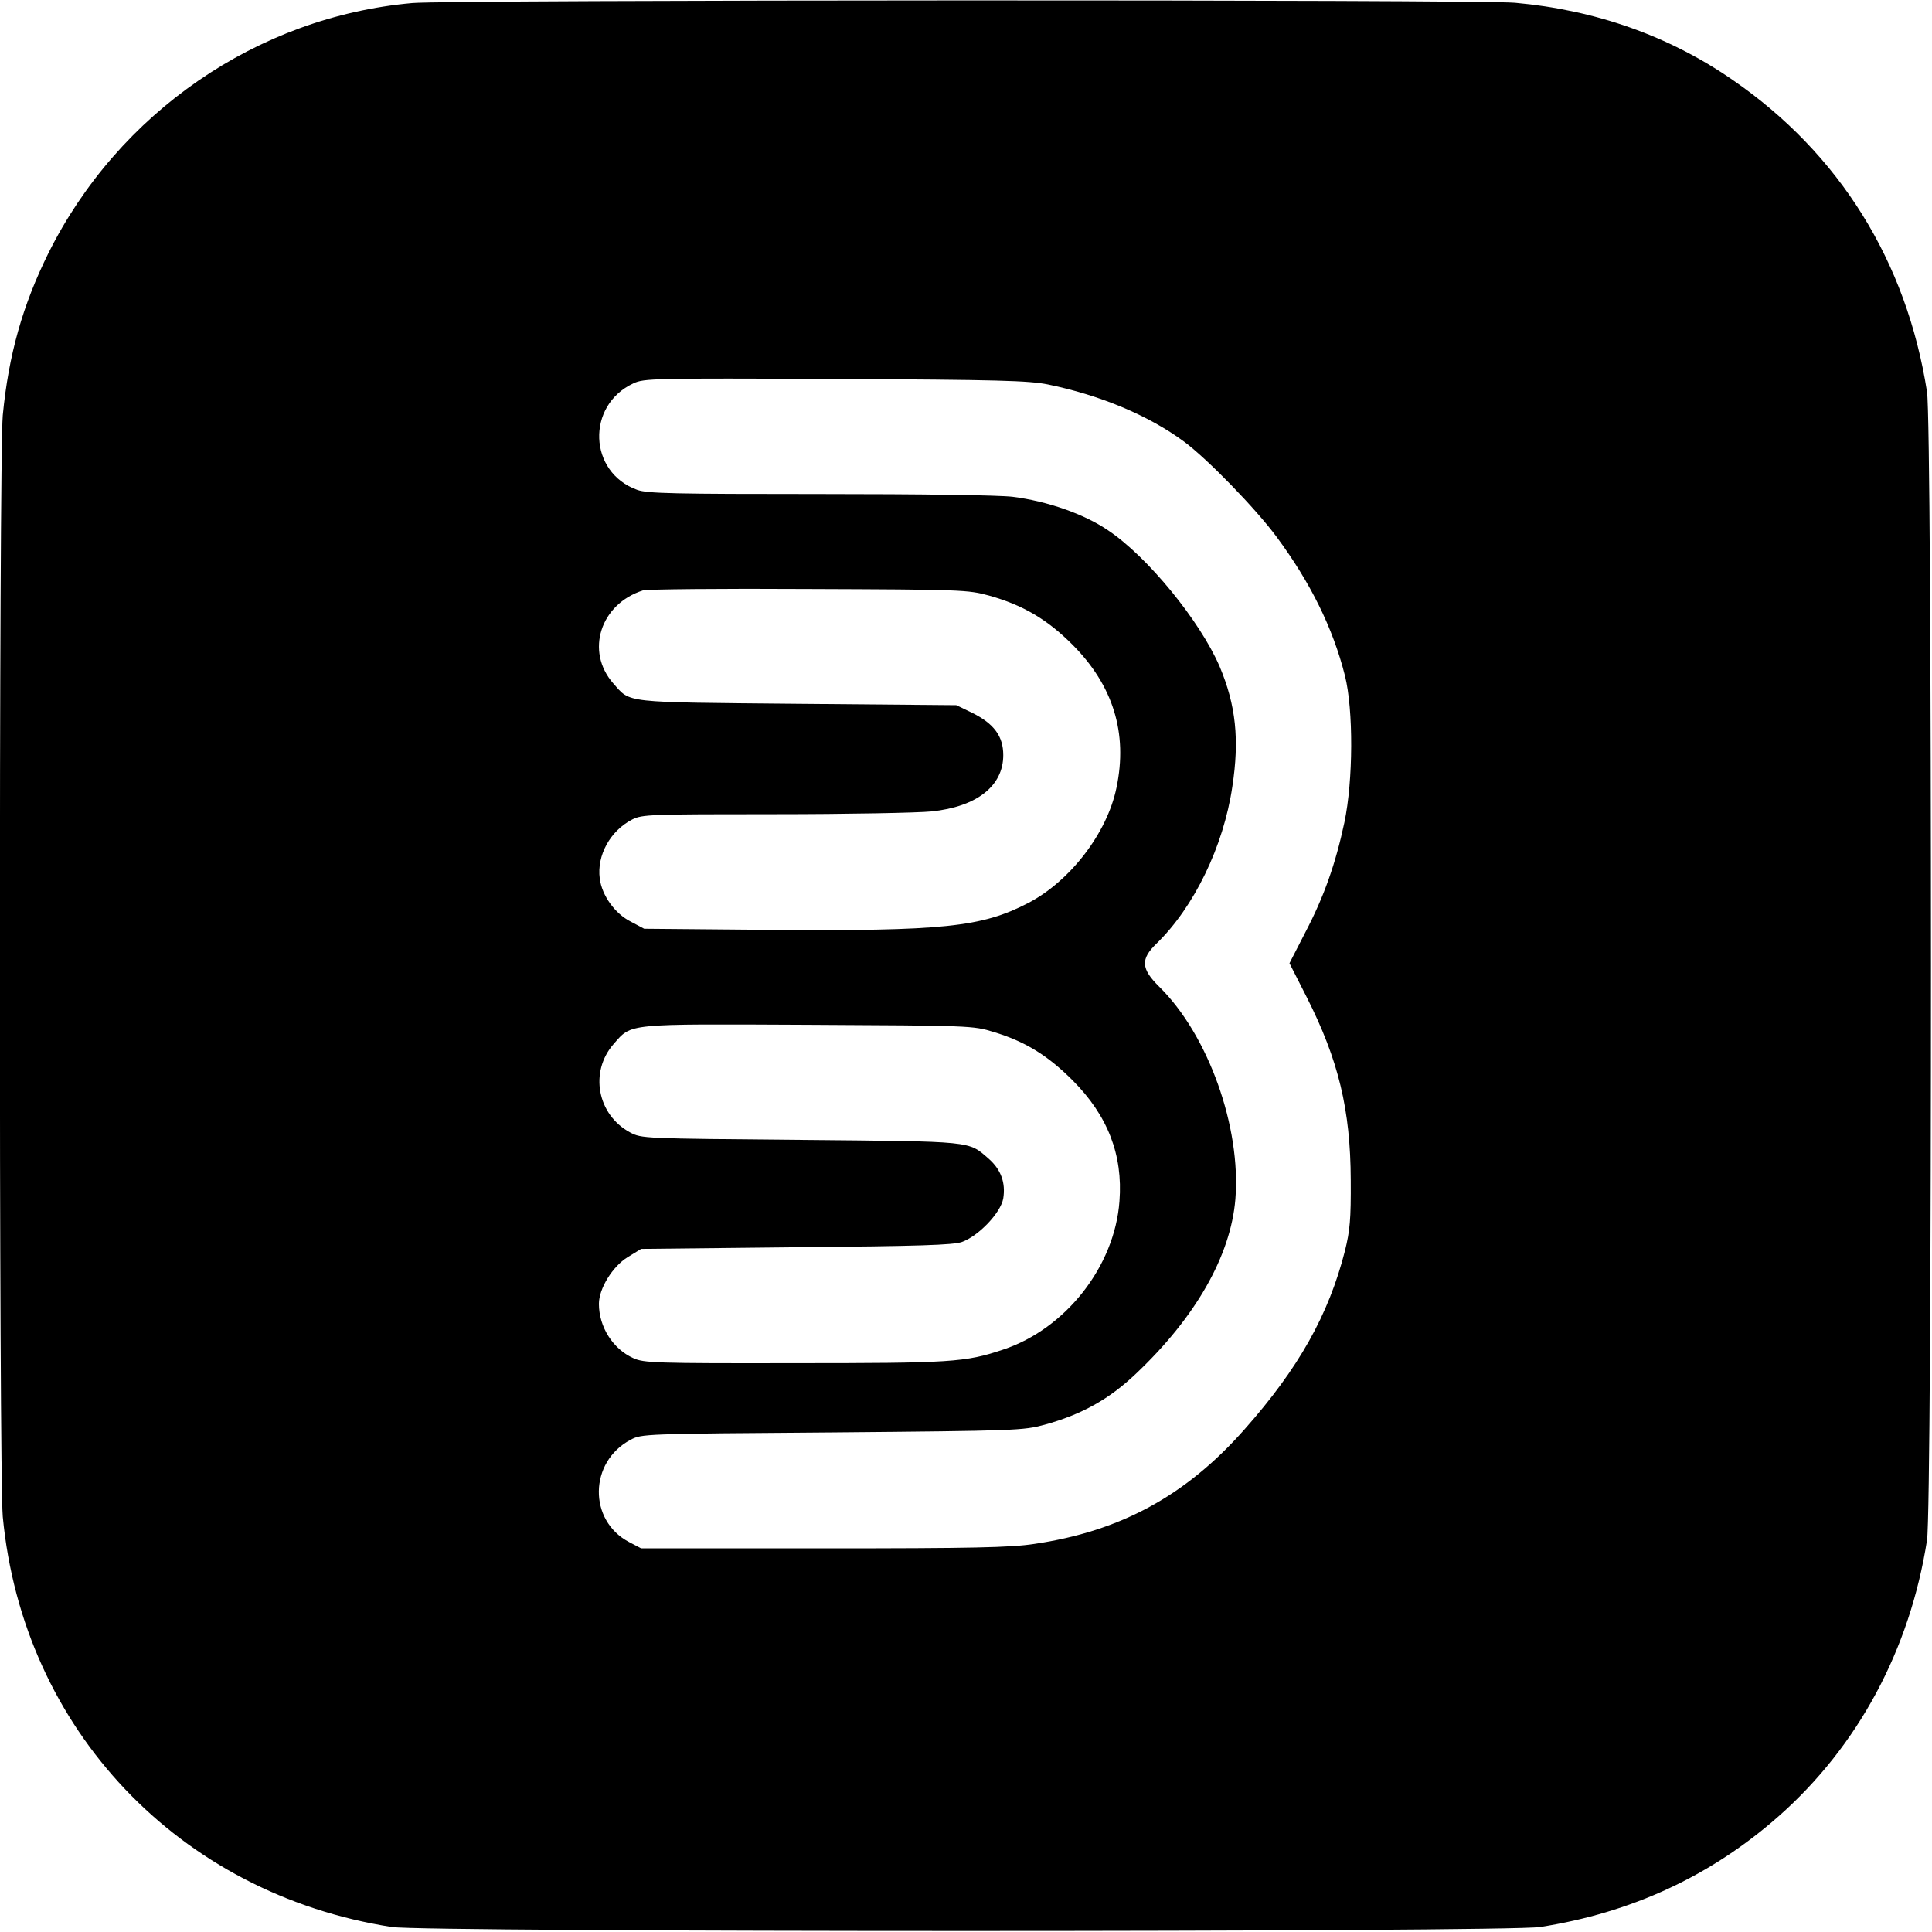 <?xml version="1.0" standalone="no"?>
<!DOCTYPE svg PUBLIC "-//W3C//DTD SVG 20010904//EN"
 "http://www.w3.org/TR/2001/REC-SVG-20010904/DTD/svg10.dtd">
<svg version="1.0" xmlns="http://www.w3.org/2000/svg"
 width="700pt" height="700pt" viewBox="0 0 700 700"
 preserveAspectRatio="xMidYMid meet">
<g transform="translate(0,700) scale(0.1,-0.1)"
fill="#000000" stroke="none">
<path d="M1494 6989 c-562 -50 -1065 -397 -1319 -907 -93 -188 -144 -368 -165
-587 -14 -151 -14 -3839 0 -3990 73 -771 639 -1367 1410 -1487 125 -19 4035
-19 4160 0 332 52 619 185 864 401 288 254 476 604 538 1001 19 125 19 4035 0
4160 -74 473 -317 864 -705 1131 -230 159 -497 253 -788 279 -137 12 -3858 11
-3995 -1z m2303 -1382 c190 -39 364 -112 493 -207 85 -63 260 -243 336 -346
122 -165 203 -328 247 -502 31 -124 30 -380 -2 -532 -32 -150 -74 -269 -141
-397 l-58 -113 62 -122 c116 -229 159 -409 160 -663 1 -144 -3 -184 -21 -257
-59 -232 -168 -426 -364 -647 -212 -240 -449 -369 -762 -415 -86 -13 -220 -16
-764 -16 l-660 0 -44 23 c-148 78 -145 290 5 370 41 22 44 22 731 27 671 6
692 7 770 28 134 37 233 92 330 184 217 205 344 428 361 633 21 261 -98 595
-276 770 -66 65 -68 100 -10 156 136 132 243 352 275 569 26 170 13 295 -46
435 -71 165 -262 399 -405 494 -87 59 -219 105 -345 121 -50 6 -330 10 -700
10 -529 0 -623 2 -660 15 -177 63 -186 306 -14 386 38 18 71 19 730 16 594 -3
702 -6 772 -20z m-213 -765 c121 -34 209 -85 301 -177 148 -148 202 -321 160
-520 -34 -164 -168 -338 -320 -417 -168 -87 -306 -102 -940 -97 l-451 4 -49
26 c-57 29 -104 94 -112 156 -11 84 38 173 118 214 36 18 63 19 516 19 263 0
518 5 568 10 164 17 260 92 260 204 0 69 -34 114 -112 153 l-58 28 -575 5
c-639 6 -604 2 -668 74 -102 116 -47 288 108 337 14 4 284 7 600 5 556 -2 578
-3 654 -24z m16 -1581 c113 -34 195 -84 286 -175 127 -127 183 -270 170 -438
-17 -236 -195 -463 -422 -538 -137 -46 -187 -49 -759 -49 -501 -1 -543 1 -580
18 -74 33 -125 113 -125 197 0 55 49 135 104 169 l49 30 561 6 c447 4 569 8
601 19 61 22 141 106 150 158 9 56 -8 104 -52 143 -76 66 -50 63 -683 69 -572
5 -575 5 -617 27 -119 64 -148 219 -60 320 67 76 39 73 707 70 586 -3 596 -3
670 -26z"/>
</g>
</svg>
